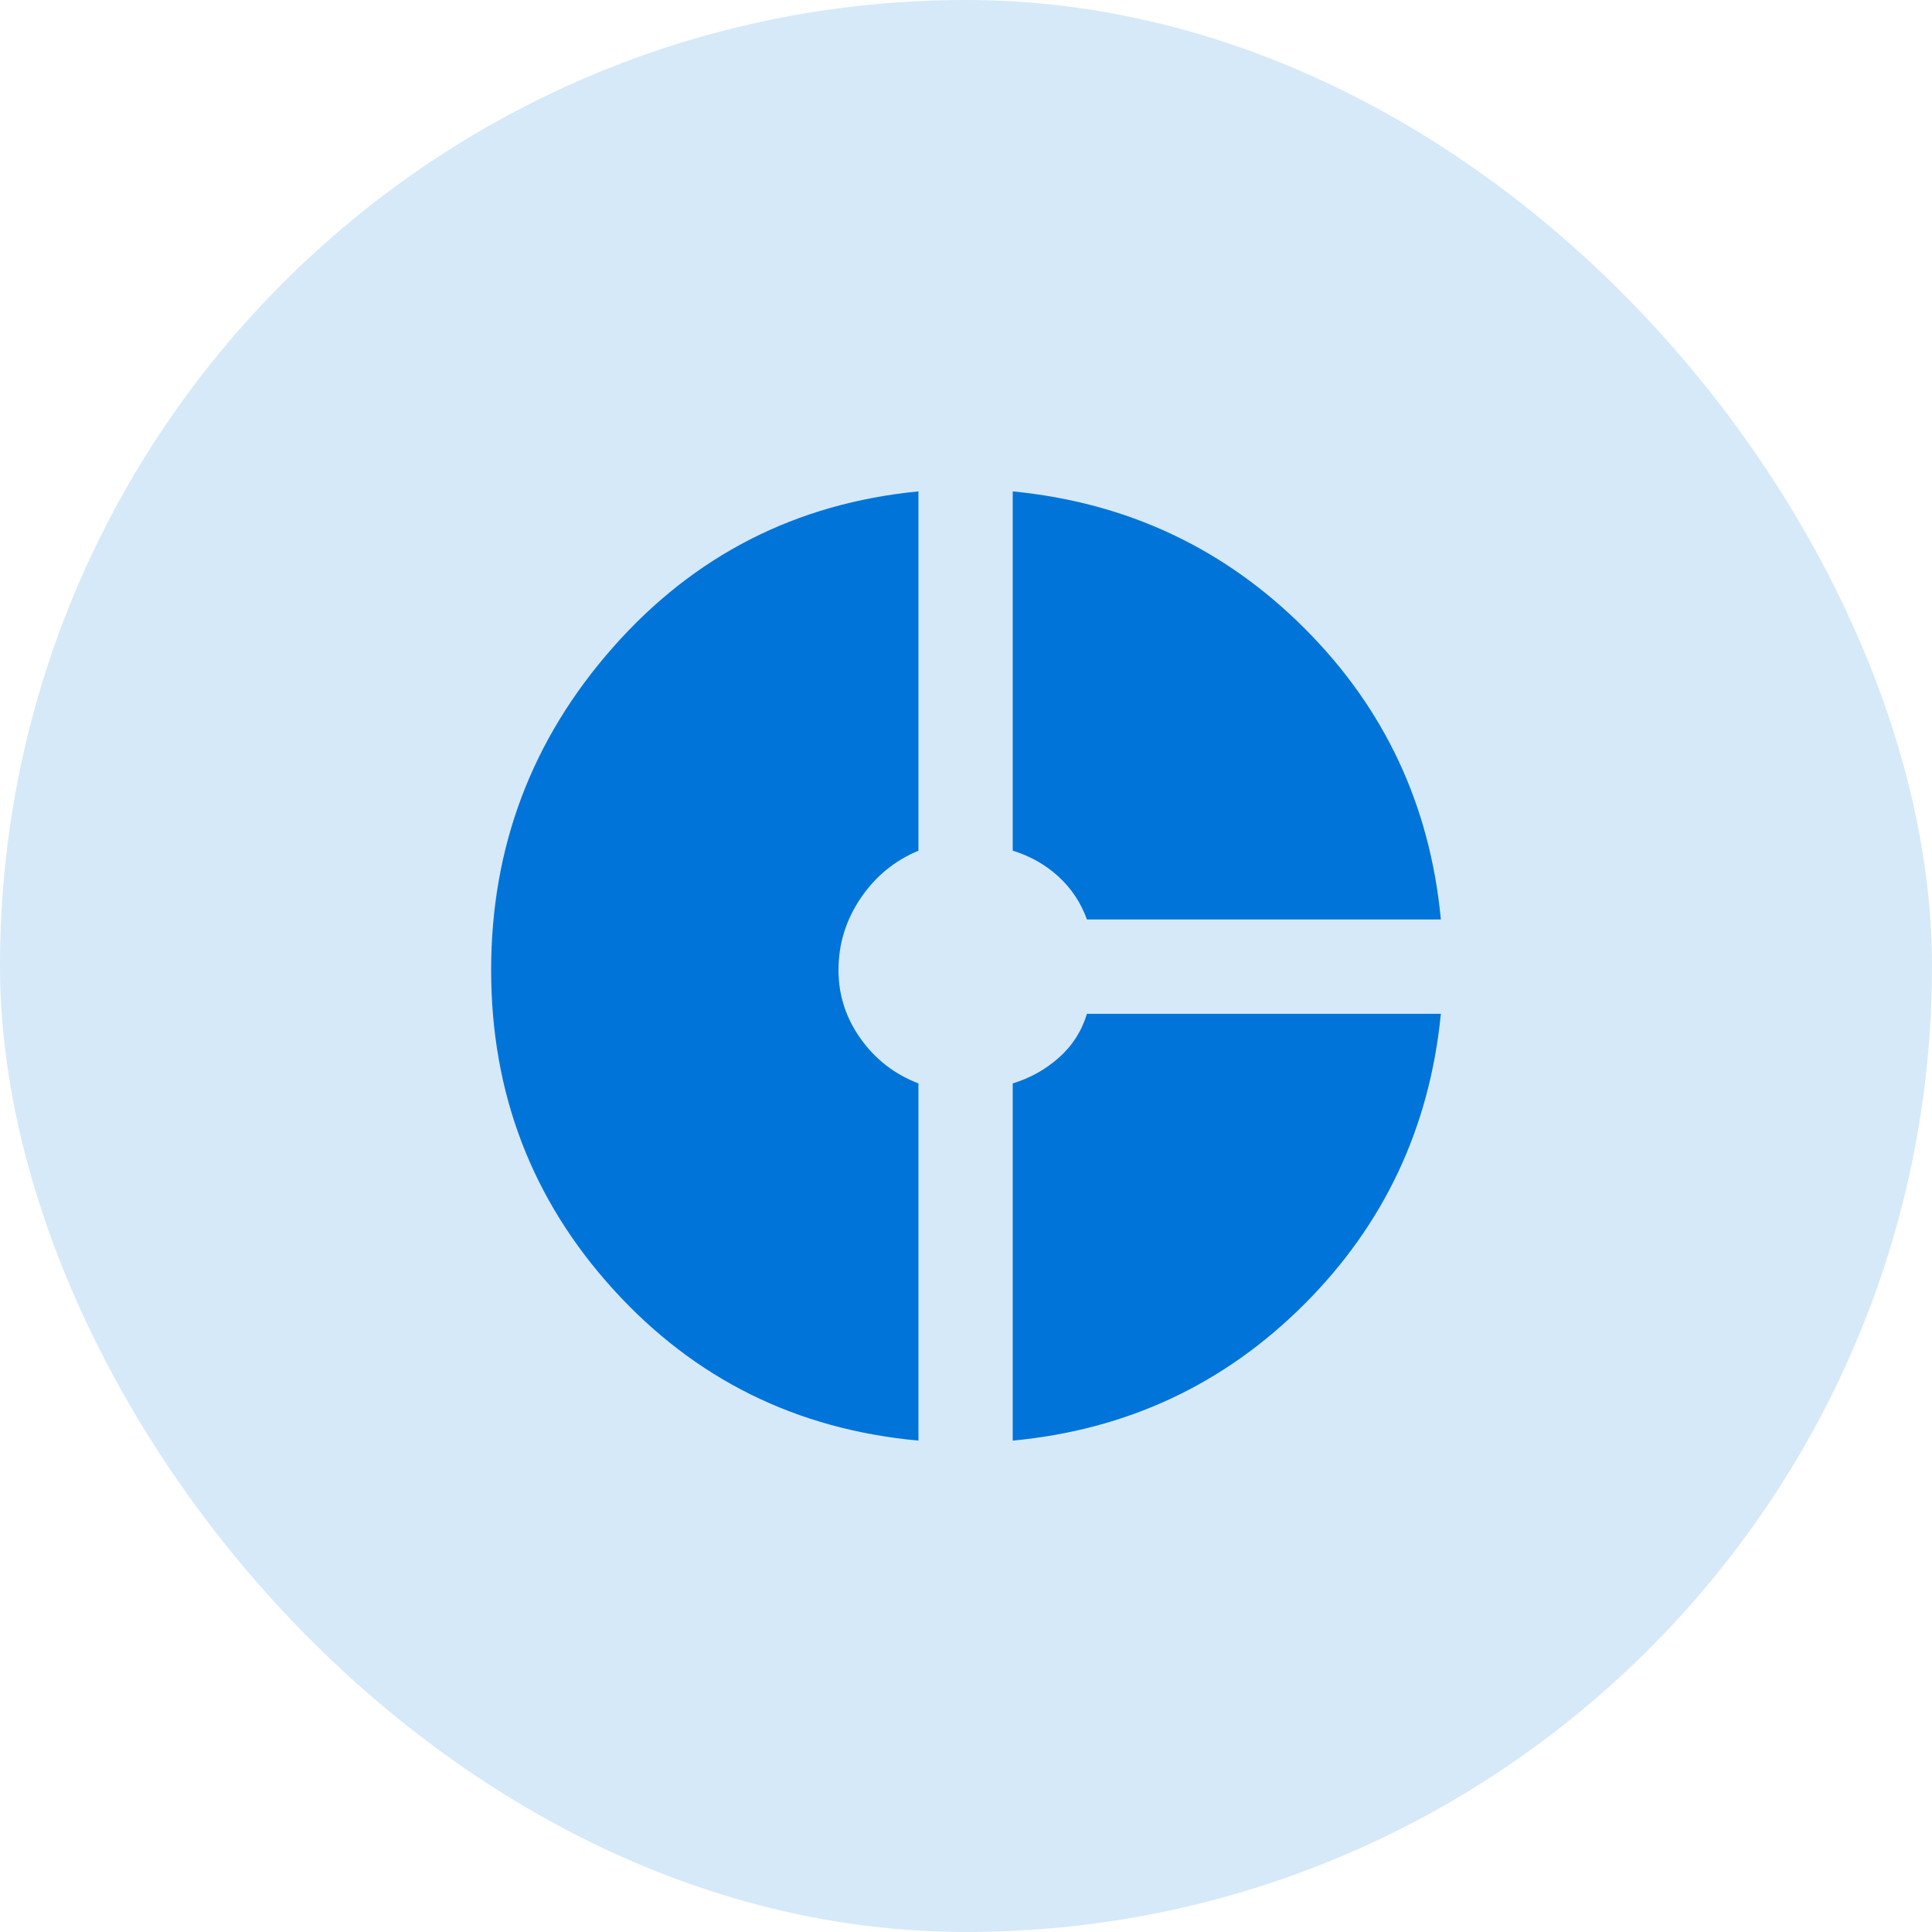 <svg width="84" height="84" viewBox="0 0 84 84" fill="none" xmlns="http://www.w3.org/2000/svg">
<rect width="84" height="84" rx="42" fill="#D6E9F9"/>
<path d="M47.259 39.978C46.992 39.243 46.576 38.618 46.011 38.103C45.445 37.588 44.786 37.216 44.032 36.987V21.365C49.006 21.851 53.235 23.835 56.719 27.32C60.204 30.803 62.179 35.023 62.646 39.978H47.259ZM39.932 62.635C34.625 62.149 30.202 59.957 26.663 56.059C23.124 52.16 21.354 47.533 21.354 42.178C21.354 36.823 23.12 32.145 26.652 28.145C30.184 24.144 34.611 21.884 39.932 21.365V36.987C38.898 37.416 38.06 38.105 37.418 39.053C36.777 40.002 36.456 41.044 36.456 42.178C36.456 43.265 36.777 44.259 37.418 45.16C38.06 46.061 38.898 46.709 39.932 47.105V62.635ZM44.032 62.635V47.105C44.786 46.876 45.455 46.502 46.039 45.985C46.623 45.467 47.03 44.832 47.259 44.078H62.646C62.16 49.033 60.175 53.248 56.691 56.723C53.207 60.198 48.988 62.168 44.032 62.635Z" fill="#0074D9"/>
</svg>
